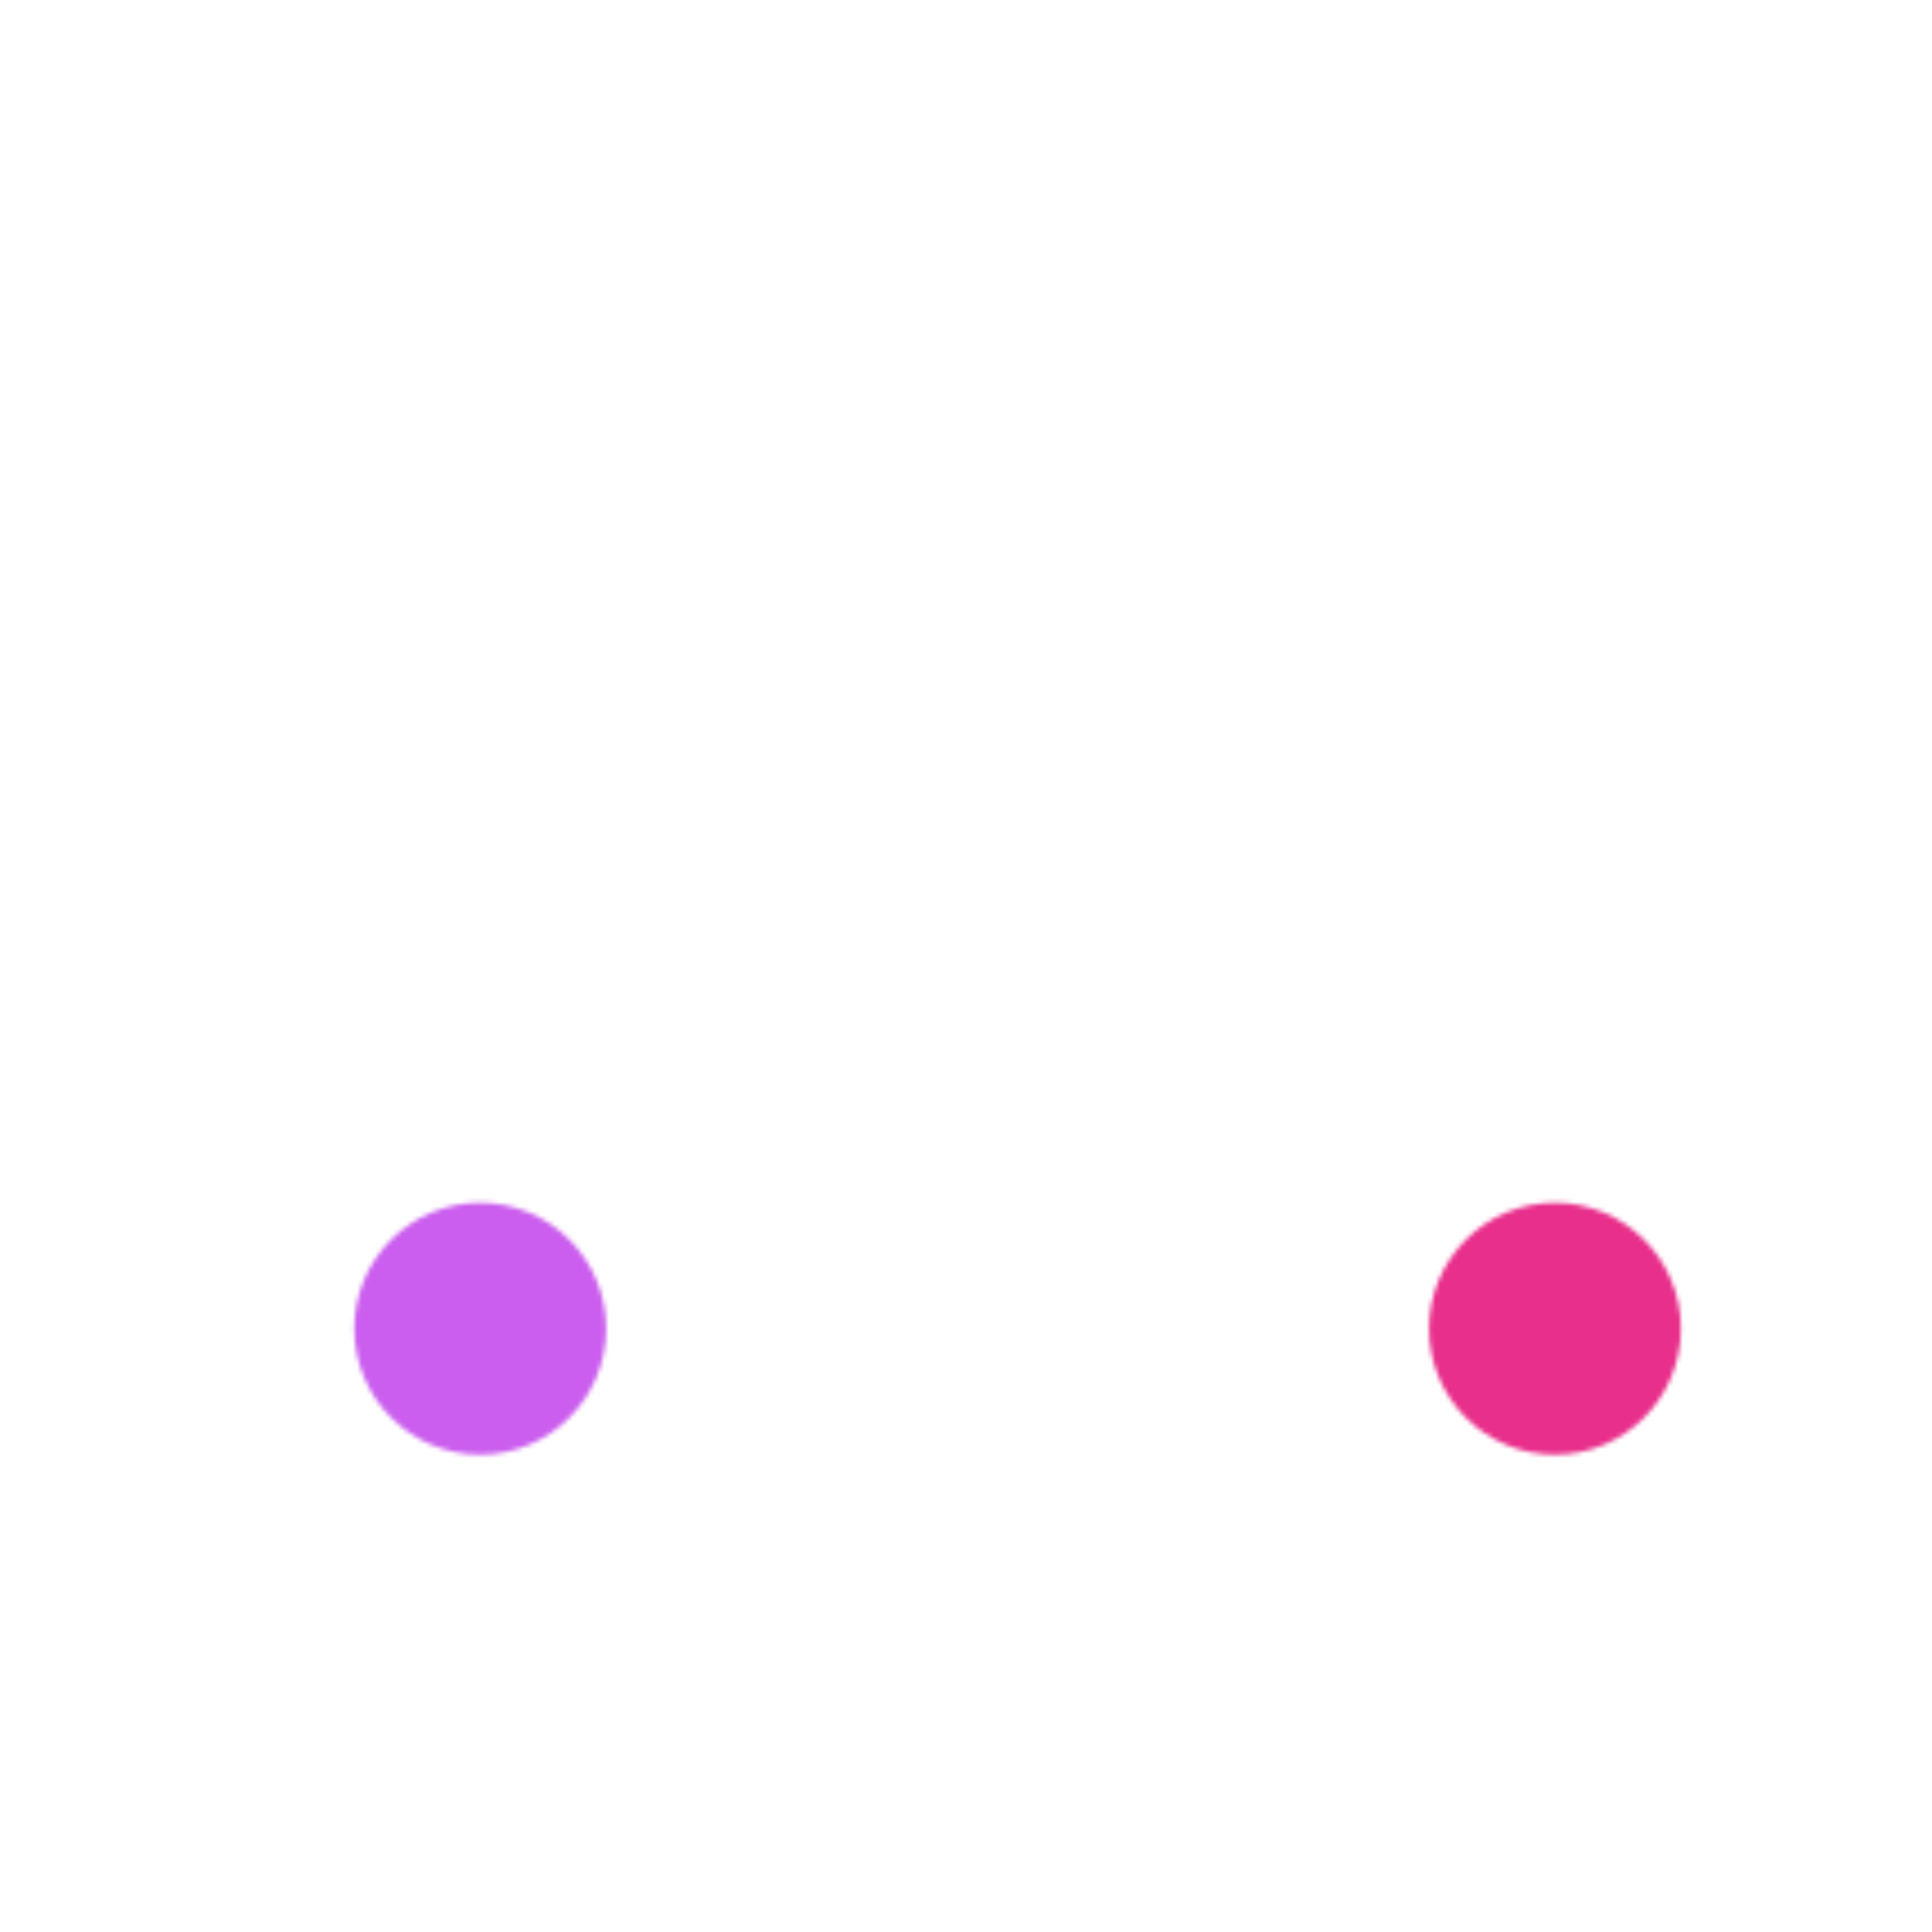 <svg xmlns="http://www.w3.org/2000/svg" xmlns:xlink="http://www.w3.org/1999/xlink" viewBox="0 0 430 430" width="430" height="430" preserveAspectRatio="xMidYMid meet" style="width: 100%; height: 100%; transform: translate3d(0px, 0px, 0px); content-visibility: visible;"><defs><clipPath id="__lottie_element_2"><rect width="430" height="430" x="0" y="0"/></clipPath><clipPath id="__lottie_element_4"><path d="M0,0 L430,0 L430,430 L0,430z"/></clipPath><filter id="__lottie_element_10" x="-100%" y="-100%" width="300%" height="300%"><feGaussianBlur result="filter_result_0" stdDeviation="52.5 52.5" edgeMode="wrap"/></filter><g id="__lottie_element_11"><g clip-path="url(#__lottie_element_12)" transform="matrix(1,0,0,1,0,0)" opacity="1" style="display: block;"><g mask="url(#__lottie_element_19_2)" style="display: block;"><g transform="matrix(1,0,0,1,215,215)" opacity="1"><g opacity="1" transform="matrix(1,0,0,1,0,0)"><path stroke-linecap="round" stroke-linejoin="round" fill-opacity="0" class="secondary" stroke="rgb(8,168,138)" stroke-opacity="1" stroke-width="12.6" d=" M-158.004,27.376 C-158.004,27.376 20.099,27.376 20.099,27.376"/></g><g opacity="1" transform="matrix(1,0,0,1,0,0)"><path stroke-linecap="round" stroke-linejoin="round" fill-opacity="0" class="secondary" stroke="rgb(8,168,138)" stroke-opacity="1" stroke-width="12.6" d=" M159.958,27.376 C159.958,27.376 174.572,27.376 174.572,27.376"/></g><g opacity="1" transform="matrix(1,0,0,1,0,0)"><path stroke-linecap="round" stroke-linejoin="round" fill-opacity="0" class="secondary" stroke="rgb(8,168,138)" stroke-opacity="1" stroke-width="12.6" d=" M-181.197,57.682 C-181.197,57.682 -175.34,57.682 -175.34,57.682"/></g><g opacity="1" transform="matrix(1,0,0,1,0,0)"><g opacity="1" transform="matrix(1,0,0,1,0,0)"><path stroke-linecap="round" stroke-linejoin="round" fill-opacity="0" class="primary" stroke="rgb(18,19,49)" stroke-opacity="1" stroke-width="12.6" d=" M118.099,-78.877 C118.099,-78.877 -184.598,-78.877 -184.598,-78.877 C-184.598,-78.877 -184.598,80.719 -184.598,80.719 C-184.598,80.719 184.598,80.719 184.598,80.719"/></g><g opacity="1" transform="matrix(1,0,0,1,0,0)"><path stroke-linecap="round" stroke-linejoin="round" fill-opacity="0" class="primary" stroke="rgb(18,19,49)" stroke-opacity="1" stroke-width="12.6" d=" M176.614,78.866 C176.614,78.866 176.614,22.024 176.614,22.024 C176.614,8.948 166.013,-1.653 152.937,-1.653 C152.937,-1.653 116.371,-1.653 116.371,-1.653"/></g><g opacity="1" transform="matrix(1,0,0,1,0,0)"><path stroke-linecap="round" stroke-linejoin="round" fill-opacity="0" class="primary" stroke="rgb(18,19,49)" stroke-opacity="1" stroke-width="12.6" d=" M46.355,-1.653 C46.355,-1.653 -181.197,-1.653 -181.197,-1.653"/></g><g opacity="1" transform="matrix(1,0,0,1,0,0)"><path stroke-linecap="round" stroke-linejoin="round" fill-opacity="0" class="primary" stroke="rgb(18,19,49)" stroke-opacity="1" stroke-width="12.6" d=" M48.981,78.866 C48.981,78.866 48.981,-75.764 48.981,-75.764"/></g><g opacity="1" transform="matrix(1,0,0,1,0,0)"><path stroke-linecap="round" stroke-linejoin="round" fill-opacity="0" class="primary" stroke="rgb(18,19,49)" stroke-opacity="1" stroke-width="12.6" d=" M9.52,-1.653 C9.52,-1.653 9.52,-75.764 9.52,-75.764"/></g><g opacity="1" transform="matrix(1,0,0,1,0,0)"><path stroke-linecap="round" stroke-linejoin="round" fill-opacity="0" class="primary" stroke="rgb(18,19,49)" stroke-opacity="1" stroke-width="12.6" d=" M-28.037,-1.653 C-28.037,-1.653 -28.037,-75.764 -28.037,-75.764"/></g><g opacity="1" transform="matrix(1,0,0,1,0,0)"><path stroke-linecap="round" stroke-linejoin="round" fill-opacity="0" class="primary" stroke="rgb(18,19,49)" stroke-opacity="1" stroke-width="12.6" d=" M-67.054,-1.653 C-67.054,-1.653 -67.054,-75.764 -67.054,-75.764"/></g><g opacity="1" transform="matrix(1,0,0,1,0,0)"><path stroke-linecap="round" stroke-linejoin="round" fill-opacity="0" class="primary" stroke="rgb(18,19,49)" stroke-opacity="1" stroke-width="12.6" d=" M-104.611,-1.653 C-104.611,-1.653 -104.611,-75.764 -104.611,-75.764"/></g><g opacity="1" transform="matrix(1,0,0,1,0,0)"><path stroke-linecap="round" stroke-linejoin="round" fill-opacity="0" class="primary" stroke="rgb(18,19,49)" stroke-opacity="1" stroke-width="12.6" d=" M-145.087,-1.653 C-145.087,-1.653 -145.087,-75.764 -145.087,-75.764"/></g><g opacity="1" transform="matrix(1,0,0,1,0,0)"><path stroke-linecap="round" stroke-linejoin="round" fill-opacity="0" class="primary" stroke="rgb(18,19,49)" stroke-opacity="1" stroke-width="12.6" d=" M80.926,78.866 C80.926,78.866 80.926,-75.764 80.926,-75.764"/></g><g opacity="1" transform="matrix(1,0,0,1,0,0)"><path stroke-linecap="round" stroke-linejoin="round" fill-opacity="0" class="primary" stroke="rgb(18,19,49)" stroke-opacity="1" stroke-width="12.6" d=" M115.643,78.866 C115.643,78.866 115.643,-1.653 115.643,-1.653 C115.643,-1.653 104.119,-75.764 104.119,-75.764"/></g></g></g></g><g transform="matrix(1,0,0,1,215,215)" opacity="1" style="display: block;"><g opacity="1" transform="matrix(1,0,0,1,0,0)"><path stroke-linecap="round" stroke-linejoin="round" fill-opacity="0" class="secondary" stroke="rgb(8,168,138)" stroke-opacity="1" stroke-width="10" d=" M154.12,80.719 C154.12,93.442 143.806,103.756 131.083,103.756 C118.36,103.756 108.046,93.442 108.046,80.719 C108.046,67.996 118.36,57.682 131.083,57.682 C143.806,57.682 154.12,67.996 154.12,80.719z"/><path fill="rgb(255,0,0)" fill-opacity="1" d=" M154.12,80.719 C154.12,93.442 143.806,103.756 131.083,103.756 C118.36,103.756 108.046,93.442 108.046,80.719 C108.046,67.996 118.36,57.682 131.083,57.682 C143.806,57.682 154.12,67.996 154.12,80.719z"/></g></g><g transform="matrix(1,0,0,1,215,215)" opacity="1" style="display: block;"><g opacity="1" transform="matrix(1,0,0,1,0,0)"><path stroke-linecap="round" stroke-linejoin="round" fill-opacity="0" class="secondary" stroke="rgb(8,168,138)" stroke-opacity="1" stroke-width="10" d=" M-85.078,80.719 C-85.078,93.442 -95.392,103.756 -108.115,103.756 C-120.838,103.756 -131.152,93.442 -131.152,80.719 C-131.152,67.996 -120.838,57.682 -108.115,57.682 C-95.392,57.682 -85.078,67.996 -85.078,80.719z"/><path fill="rgb(255,0,0)" fill-opacity="1" d=" M-85.078,80.719 C-85.078,93.442 -95.392,103.756 -108.115,103.756 C-120.838,103.756 -131.152,93.442 -131.152,80.719 C-131.152,67.996 -120.838,57.682 -108.115,57.682 C-95.392,57.682 -85.078,67.996 -85.078,80.719z"/></g></g></g></g><clipPath id="__lottie_element_12"><path d="M0,0 L430,0 L430,430 L0,430z"/></clipPath><mask id="__lottie_element_11_1" mask-type="alpha"><use xmlns:ns1="http://www.w3.org/1999/xlink" ns1:href="#__lottie_element_11"/></mask><g id="__lottie_element_19"><g clip-path="url(#__lottie_element_20)" transform="matrix(1,0,0,1,0,0)" opacity="1" style="display: block;"><g transform="matrix(1,0,0,1,215,215)" opacity="1" style="display: block;"><path fill="rgb(255,0,0)" fill-opacity="1" d=" M154.12,80.719 C154.12,93.442 143.806,103.756 131.083,103.756 C118.36,103.756 108.046,93.442 108.046,80.719 C108.046,67.996 118.36,57.682 131.083,57.682 C143.806,57.682 154.12,67.996 154.12,80.719z"/><g opacity="1" transform="matrix(1,0,0,1,0,0)"/></g><g transform="matrix(1,0,0,1,215,215)" opacity="1" style="display: block;"><path fill="rgb(255,0,0)" fill-opacity="1" d=" M-85.078,80.719 C-85.078,93.442 -95.392,103.756 -108.115,103.756 C-120.838,103.756 -131.152,93.442 -131.152,80.719 C-131.152,67.996 -120.838,57.682 -108.115,57.682 C-95.392,57.682 -85.078,67.996 -85.078,80.719z"/><g opacity="1" transform="matrix(1,0,0,1,0,0)"/></g></g></g><clipPath id="__lottie_element_20"><path d="M0,0 L430,0 L430,430 L0,430z"/></clipPath><filter id="__lottie_element_29" filterUnits="objectBoundingBox" x="0%" y="0%" width="100%" height="100%"><feComponentTransfer in="SourceGraphic"><feFuncA type="table" tableValues="1.0 0.0"/></feComponentTransfer></filter><mask id="__lottie_element_19_2" mask-type="alpha"><g filter="url(#__lottie_element_29)"><rect width="430" height="430" x="0" y="0" fill="#ffffff" opacity="0"/><use xmlns:ns2="http://www.w3.org/1999/xlink" ns2:href="#__lottie_element_19"/></g></mask></defs><g clip-path="url(#__lottie_element_2)"><g clip-path="url(#__lottie_element_4)" transform="matrix(1,0,0,1,0,0)" opacity="1" style="display: block;"><g mask="url(#__lottie_element_11_1)" style="display: block;"><g filter="url(#__lottie_element_10)" transform="matrix(-0.167,-2.394,2.394,-0.167,271.941,220.46)" opacity="1"><g class="design" opacity="1" transform="matrix(1,0,0,1,0,0)"><path class="primary" fill="rgb(232,47,139)" fill-opacity="1" d=" M0,-250 C137.975,-250 250,-137.975 250,0 C250,137.975 137.975,250 0,250 C-137.975,250 -250,137.975 -250,0 C-250,-137.975 -137.975,-250 0,-250z"/></g><g class="design" opacity="1" transform="matrix(1,0,0,1,113.242,-118.884)"><path class="secondary" fill="rgb(203,94,238)" fill-opacity="1" d=" M0,-176.5 C97.478,-176.5 176.5,-97.478 176.5,0 C176.5,97.478 97.478,176.5 0,176.5 C-43.948,176.5 -74.396,142.443 -105.29,115.869 C-142.921,83.5 -176.5,53.531 -176.5,0 C-176.5,-97.478 -97.478,-176.5 0,-176.5z"/></g></g></g></g></g></svg>